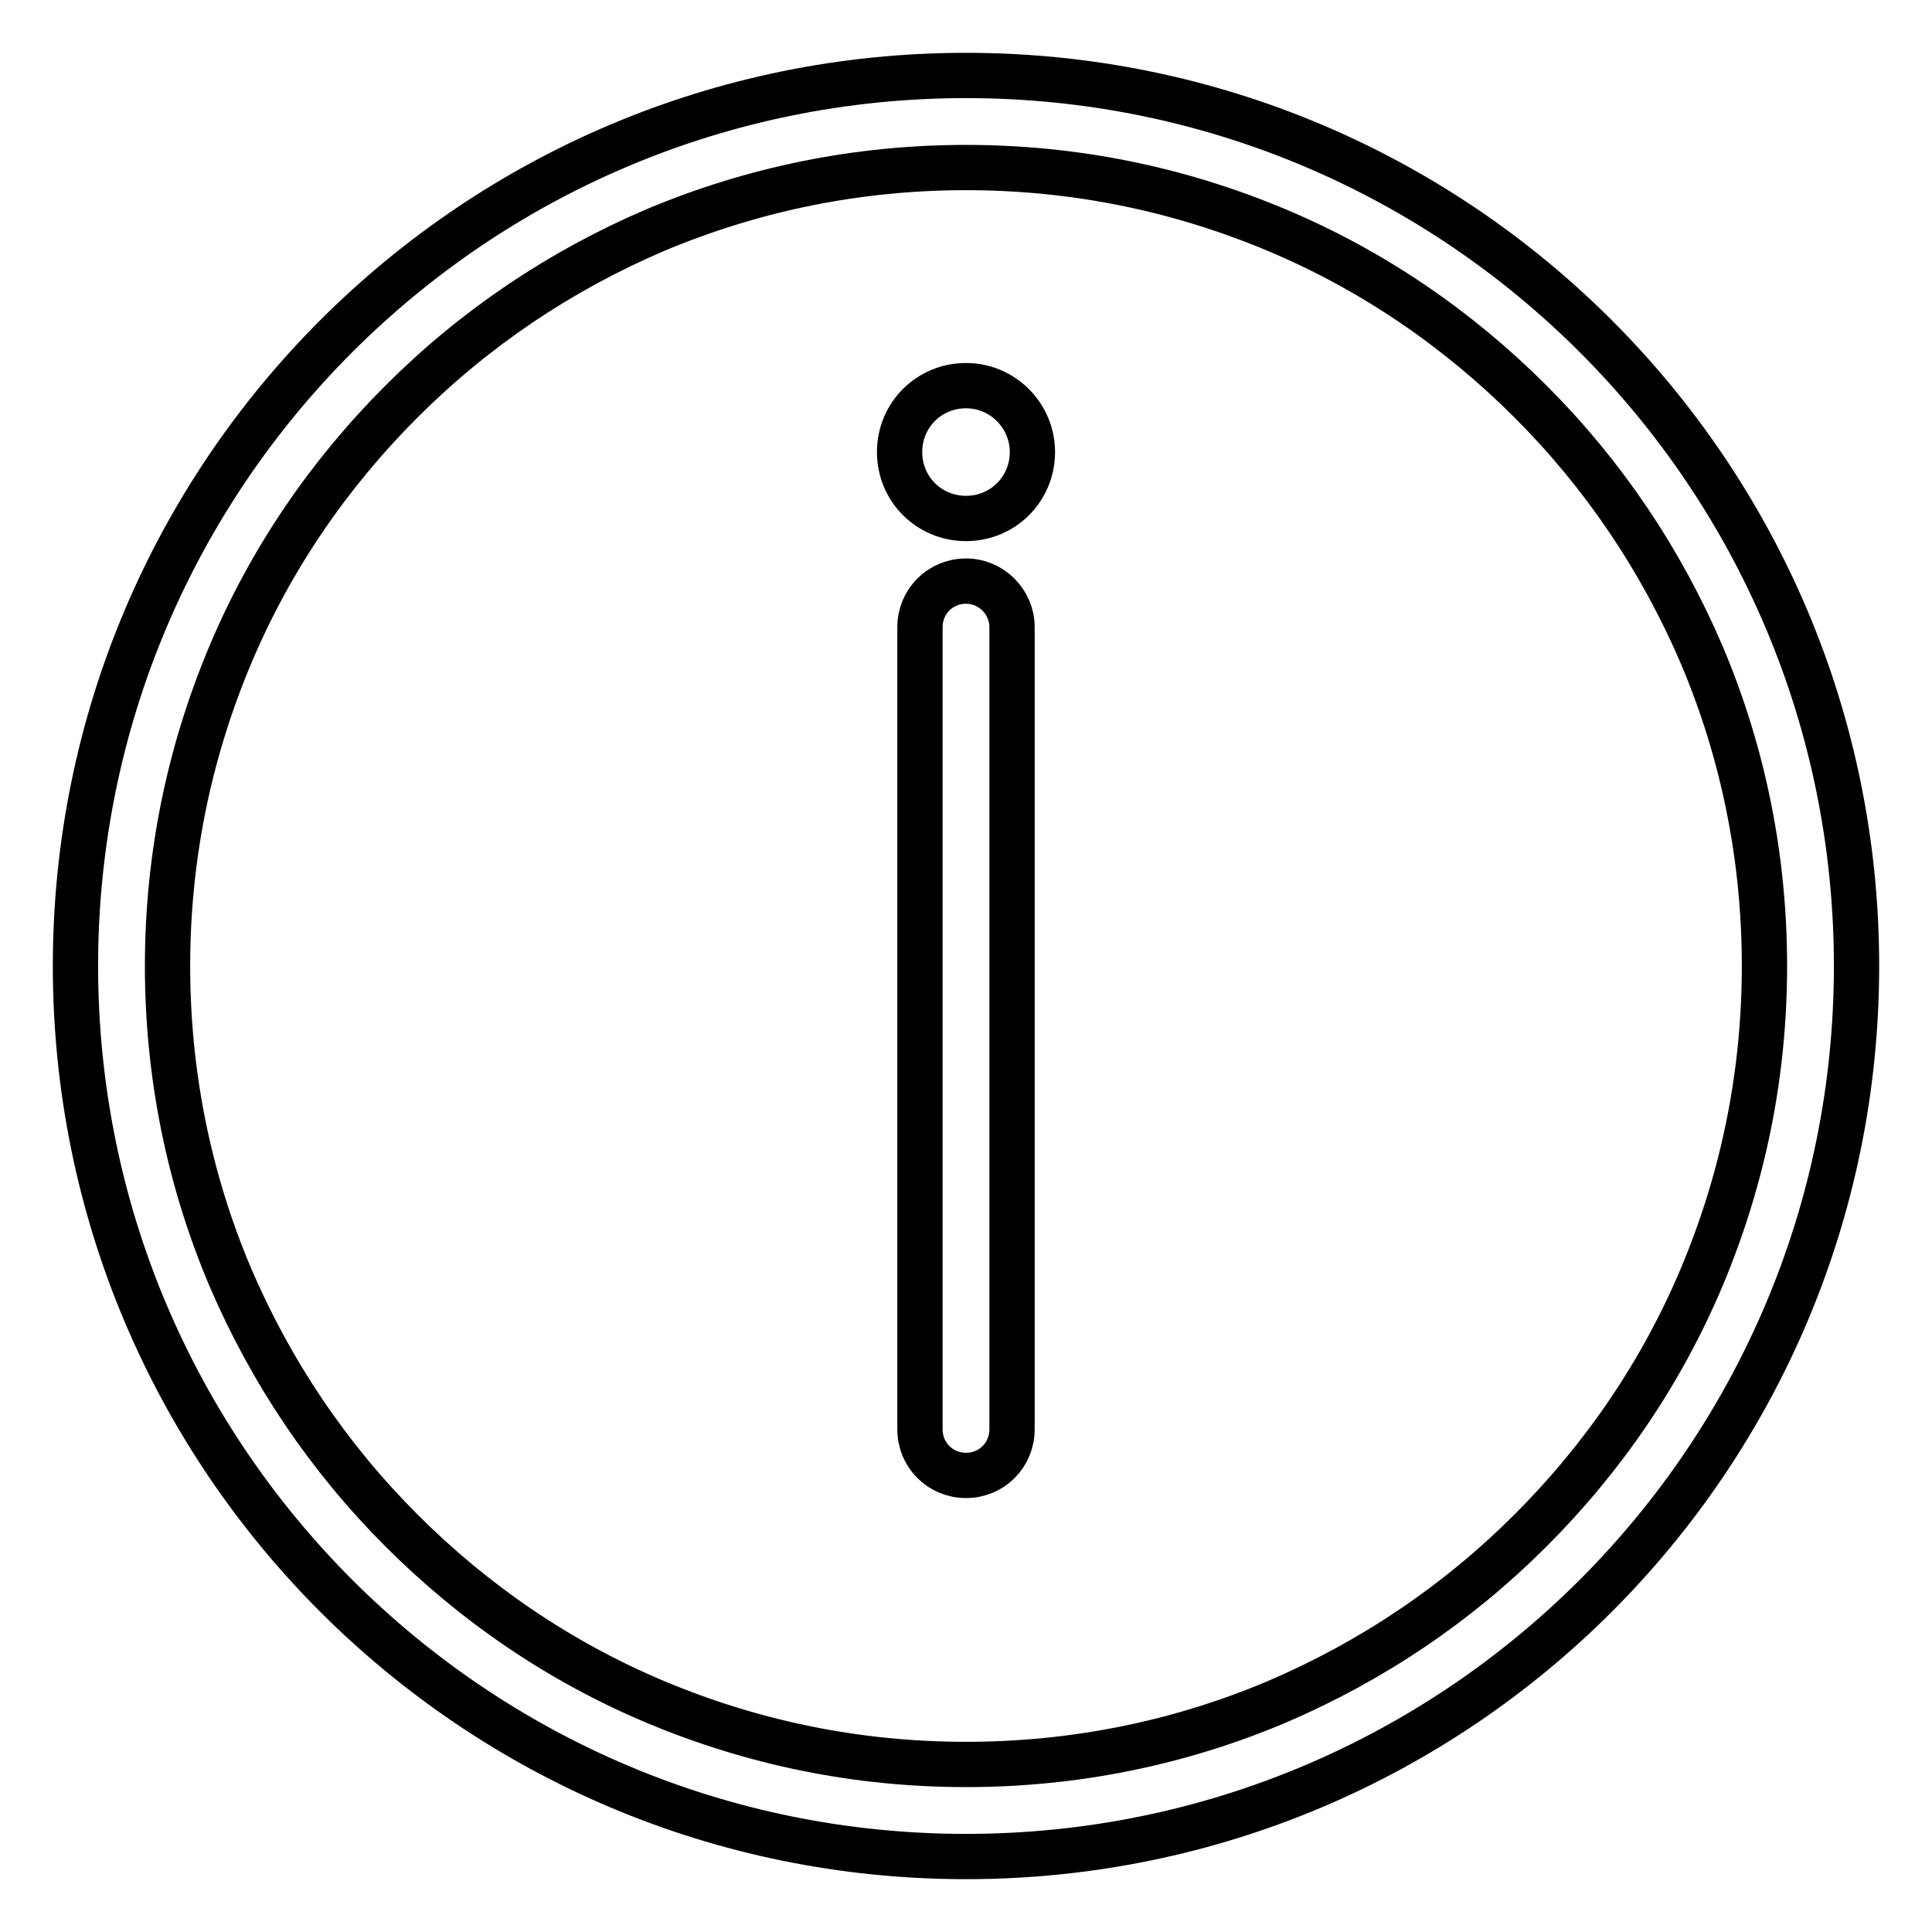<?xml version="1.0" encoding="utf-8"?>
<!-- Svg Vector Icons : http://www.onlinewebfonts.com/icon -->
<!DOCTYPE svg PUBLIC "-//W3C//DTD SVG 1.1//EN" "http://www.w3.org/Graphics/SVG/1.1/DTD/svg11.dtd">
<svg version="1.1" xmlns="http://www.w3.org/2000/svg" xmlns:xlink="http://www.w3.org/1999/xlink" x="0px" y="0px" viewBox="0 0 256 256" enable-background="new 0 0 256 256" xml:space="preserve">
<g> <path stroke-width="6" fill-opacity="0" stroke="#000000"  d="M128,22.2c14.3,0,28.1,2.8,41.2,8.3c12.6,5.3,23.9,13,33.6,22.7c9.7,9.7,17.3,21,22.7,33.6 c5.5,13,8.3,26.9,8.3,41.2c0,14.3-2.8,28.1-8.3,41.2c-5.3,12.6-13,23.9-22.7,33.6s-21,17.3-33.6,22.7c-13,5.5-26.9,8.3-41.2,8.3 c-14.3,0-28.1-2.8-41.2-8.3c-12.6-5.3-23.9-13-33.6-22.7s-17.3-21-22.7-33.6c-5.5-13-8.3-26.9-8.3-41.2s2.8-28.1,8.3-41.2 c5.3-12.6,13-23.9,22.7-33.6c9.7-9.7,21-17.3,33.6-22.7C99.9,25,113.7,22.2,128,22.2 M128,10C62.8,10,10,62.8,10,128 s52.8,118,118,118c65.2,0,118-52.8,118-118S193.2,10,128,10L128,10z"/> <path stroke-width="6" fill-opacity="0" stroke="#000000"  d="M128,51.1c-4.9,0-8.8,3.9-8.8,8.8s3.9,8.8,8.8,8.8c4.9,0,8.8-3.9,8.8-8.8C136.8,55.1,132.9,51.1,128,51.1z  M128,77c-3.4,0-6.1,2.7-6.1,6.1v106.3c0,3.4,2.7,6.1,6.1,6.1c3.4,0,6.1-2.7,6.1-6.1V83.1C134.1,79.8,131.4,77,128,77z"/></g>
</svg>